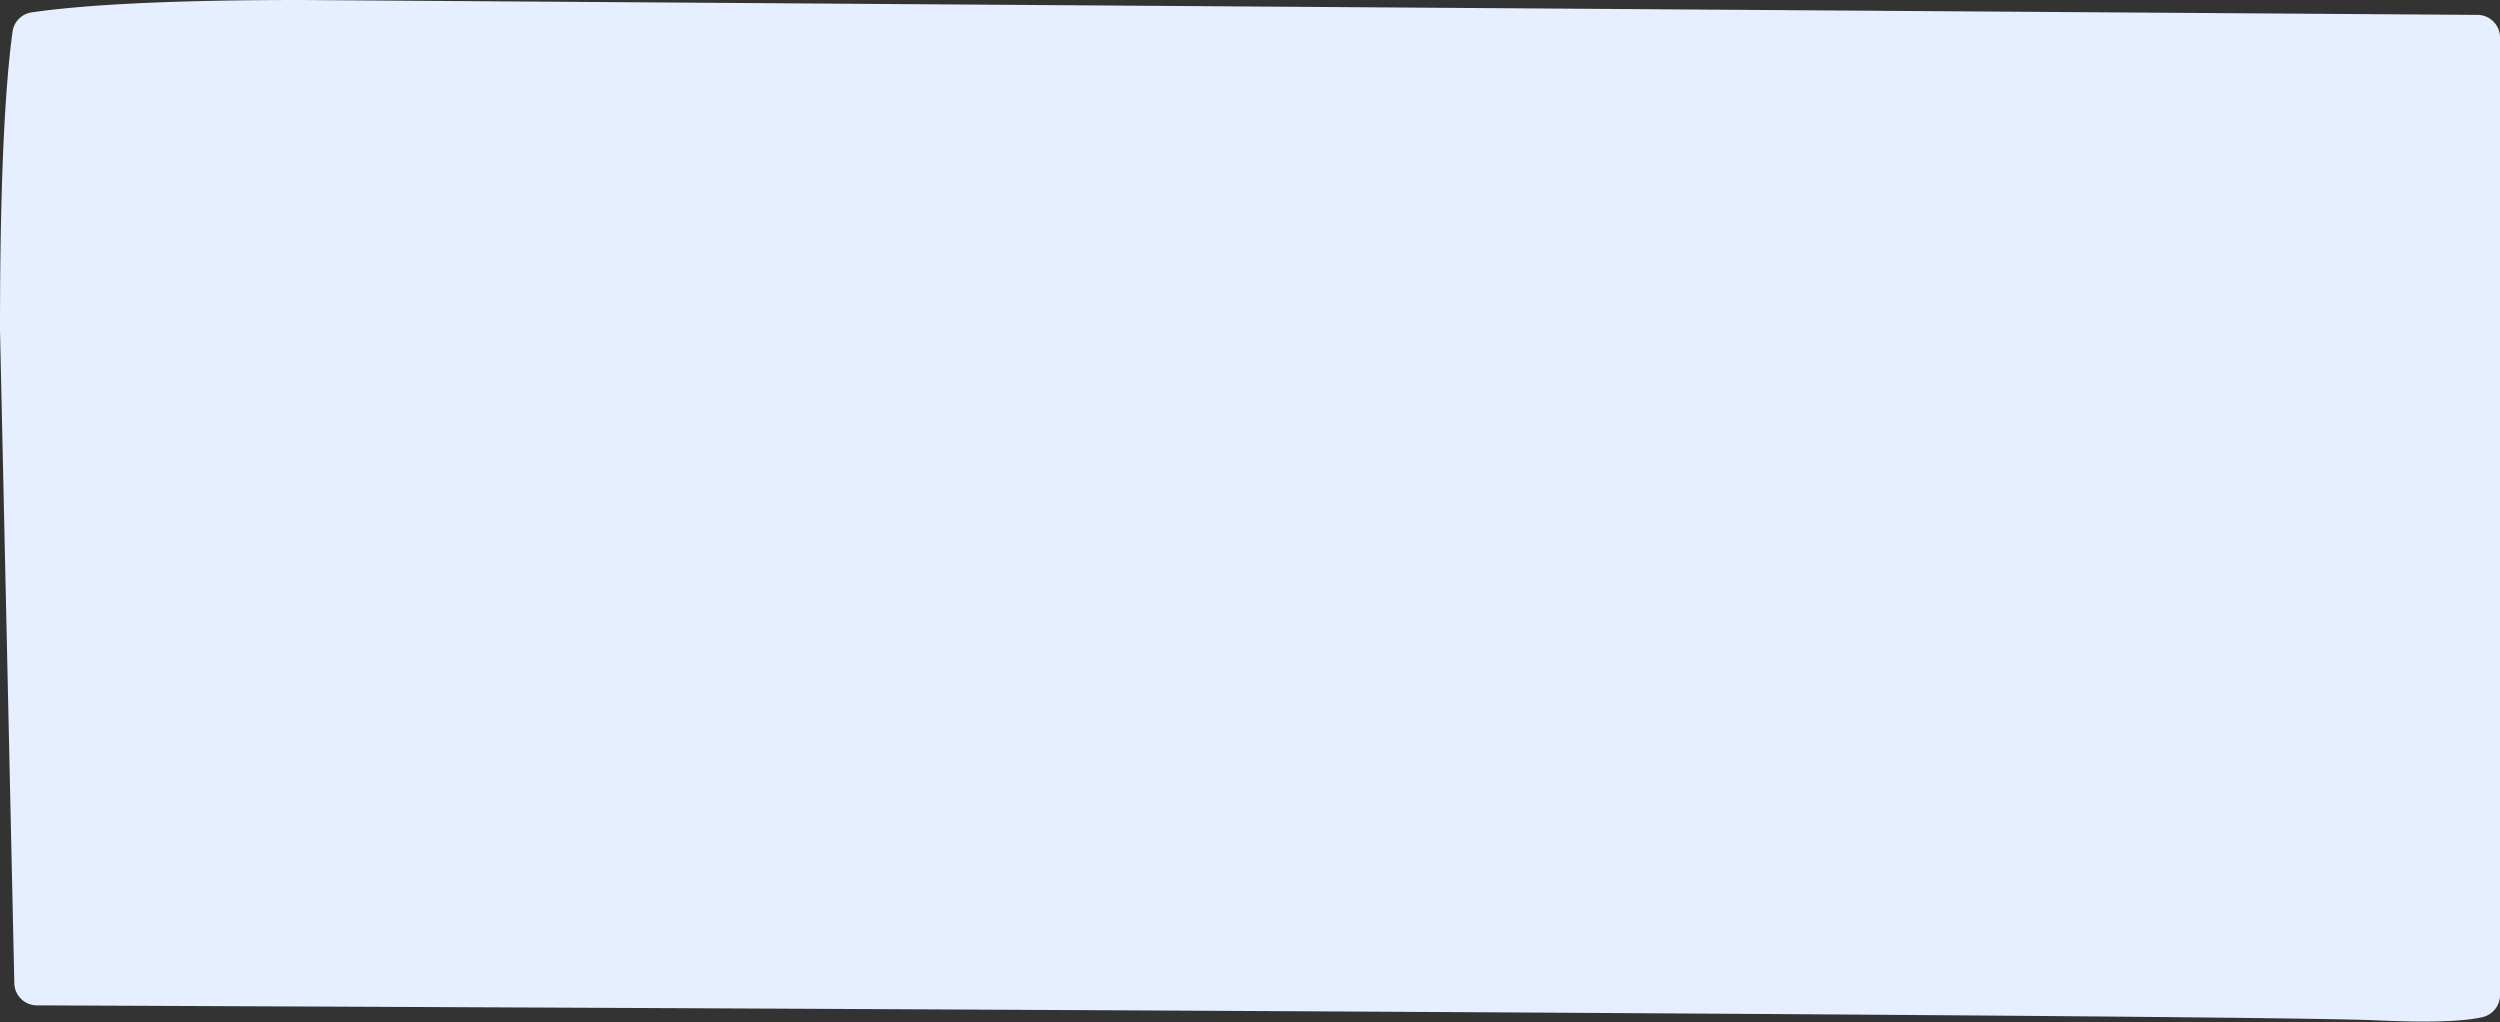 <svg xmlns="http://www.w3.org/2000/svg" width="1328" height="543"><rect width="100%" height="100%" fill="#333333" stroke="none"/><path d="M16.834 6.569C47.077 2.19 94.832 0 160.1 0l1155.991 7.91c6.592.05 11.909 5.408 11.909 12v508.698a12 12 0 01-9.285 11.689c-10.257 2.383-29.014 2.951-56.269 1.703-43.489-1.99-457.785-4.641-1242.888-7.951-6.453-.027-11.73-5.153-11.943-11.603L0 175.2C0 102.292 2.221 49.501 6.664 16.828a12 12 0 0110.17-10.259z" fill="#e5efff"/></svg>